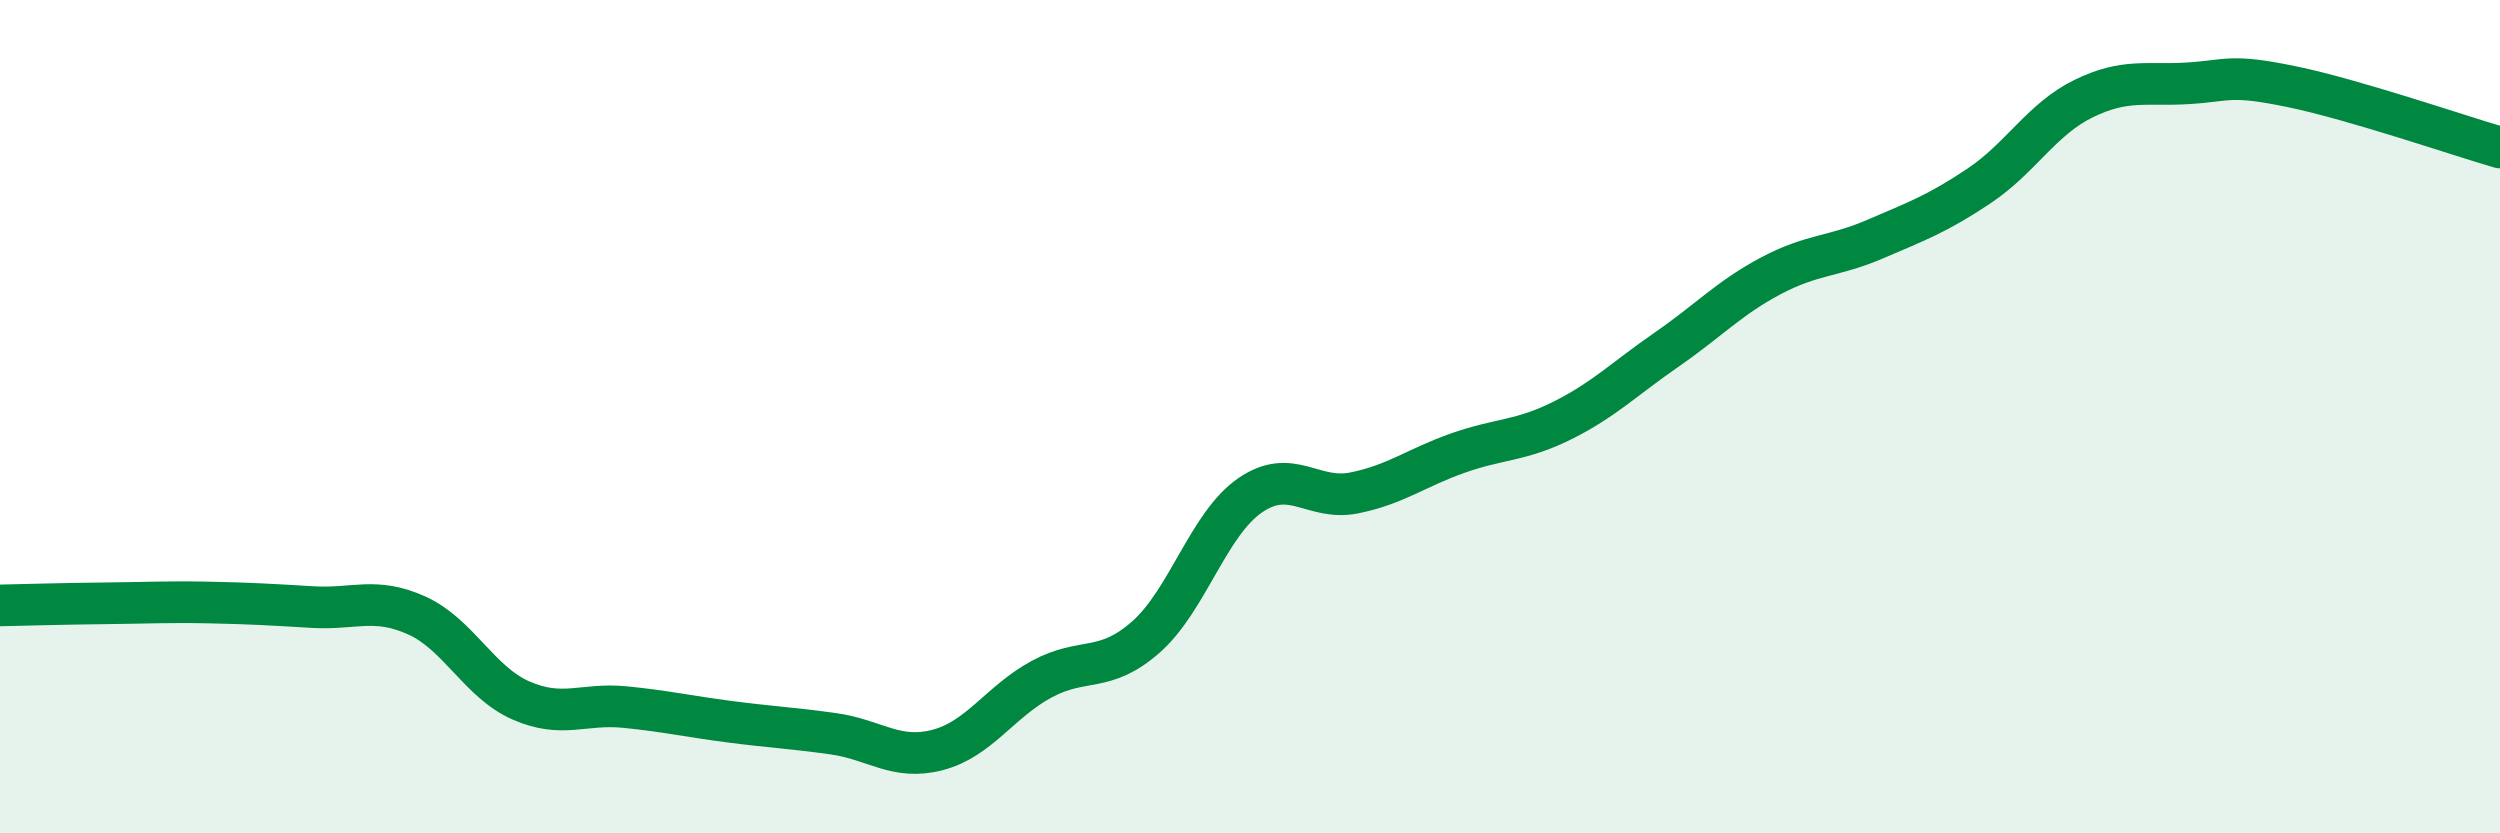 
    <svg width="60" height="20" viewBox="0 0 60 20" xmlns="http://www.w3.org/2000/svg">
      <path
        d="M 0,14.53 C 0.5,14.52 1.5,14.49 2.5,14.48 C 3.5,14.47 4,14.44 5,14.46 C 6,14.48 6.5,14.51 7.5,14.57 C 8.5,14.63 9,14.32 10,14.77 C 11,15.22 11.5,16.37 12.5,16.81 C 13.5,17.25 14,16.87 15,16.97 C 16,17.07 16.5,17.19 17.5,17.32 C 18.5,17.45 19,17.47 20,17.61 C 21,17.75 21.5,18.26 22.5,18 C 23.5,17.74 24,16.84 25,16.3 C 26,15.76 26.5,16.17 27.5,15.29 C 28.5,14.41 29,12.58 30,11.89 C 31,11.2 31.5,12.03 32.5,11.83 C 33.5,11.63 34,11.22 35,10.87 C 36,10.52 36.5,10.59 37.5,10.09 C 38.5,9.59 39,9.08 40,8.39 C 41,7.7 41.5,7.15 42.5,6.62 C 43.5,6.09 44,6.17 45,5.74 C 46,5.31 46.5,5.13 47.5,4.46 C 48.5,3.79 49,2.86 50,2.37 C 51,1.88 51.5,2.06 52.5,2 C 53.5,1.94 53.5,1.77 55,2.08 C 56.5,2.39 59,3.25 60,3.54L60 20L0 20Z"
        fill="#008740"
        opacity="0.1"
        stroke-linecap="round"
        stroke-linejoin="round"
      />
      <path
        d="M 0,14.53 C 0.5,14.52 1.5,14.49 2.5,14.48 C 3.5,14.47 4,14.44 5,14.46 C 6,14.48 6.5,14.51 7.5,14.57 C 8.5,14.63 9,14.32 10,14.77 C 11,15.22 11.5,16.37 12.5,16.81 C 13.5,17.25 14,16.87 15,16.97 C 16,17.07 16.5,17.19 17.5,17.32 C 18.5,17.45 19,17.47 20,17.61 C 21,17.75 21.5,18.26 22.5,18 C 23.5,17.74 24,16.84 25,16.3 C 26,15.76 26.5,16.17 27.5,15.29 C 28.5,14.41 29,12.58 30,11.89 C 31,11.2 31.5,12.03 32.5,11.83 C 33.5,11.63 34,11.22 35,10.87 C 36,10.52 36.5,10.59 37.5,10.09 C 38.5,9.59 39,9.08 40,8.39 C 41,7.7 41.5,7.15 42.5,6.62 C 43.5,6.09 44,6.17 45,5.74 C 46,5.31 46.5,5.13 47.5,4.46 C 48.5,3.79 49,2.86 50,2.37 C 51,1.88 51.5,2.06 52.5,2 C 53.5,1.94 53.5,1.77 55,2.08 C 56.5,2.39 59,3.25 60,3.54"
        stroke="#008740"
        stroke-width="1"
        fill="none"
        stroke-linecap="round"
        stroke-linejoin="round"
      />
    </svg>
  